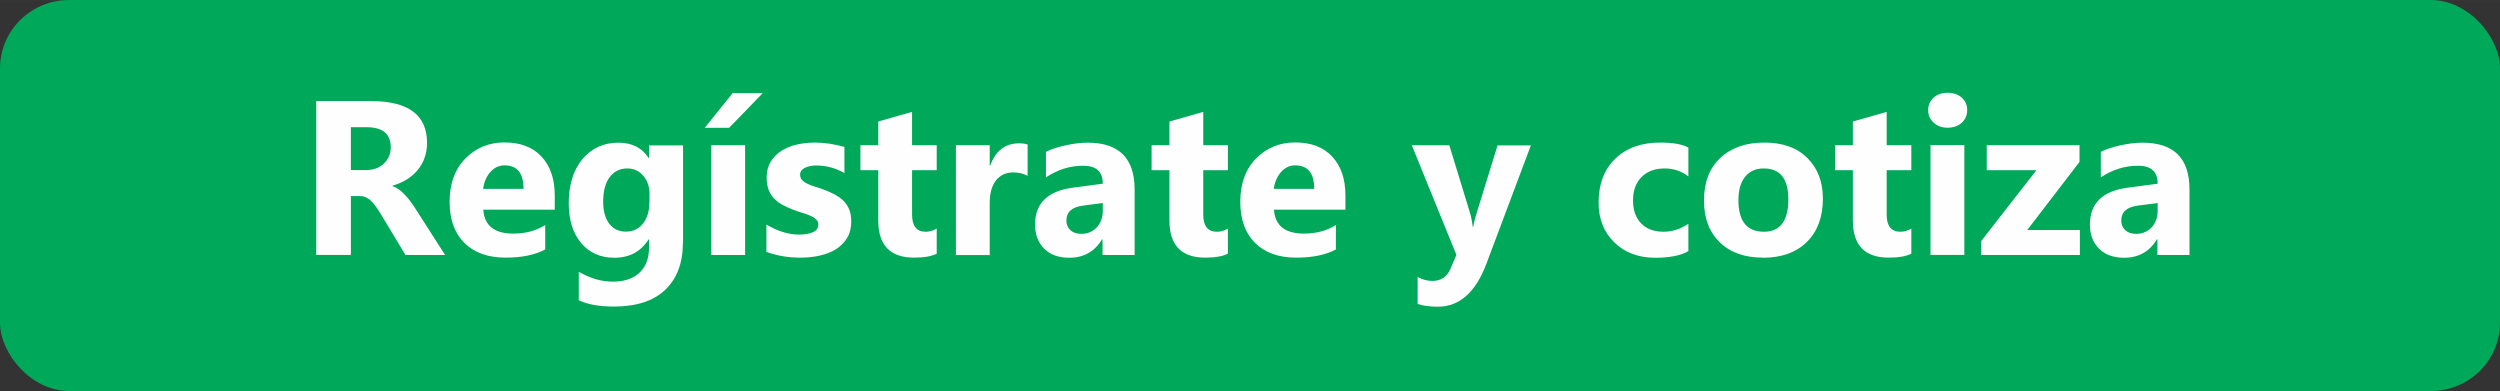<?xml version="1.0" encoding="UTF-8"?>
<!DOCTYPE svg PUBLIC "-//W3C//DTD SVG 1.1//EN" "http://www.w3.org/Graphics/SVG/1.1/DTD/svg11.dtd">
<!-- Creator: CorelDRAW X6 -->
<svg xmlns="http://www.w3.org/2000/svg" xml:space="preserve" width="155.01mm" height="24.246mm" version="1.1" style="shape-rendering:geometricPrecision; text-rendering:geometricPrecision; image-rendering:optimizeQuality; fill-rule:evenodd; clip-rule:evenodd"
viewBox="0 0 20185 3157"
 xmlns:xlink="http://www.w3.org/1999/xlink">
 <rect x="0" y="0" width="20185" height="3157" fill="#333333" stroke="none"/>
 <defs>
  <style type="text/css">
   <![CDATA[
    .fil0 {fill:#00A859}
    .fil1 {fill:#FEFEFE;fill-rule:nonzero}
   ]]>
  </style>
 </defs>
 <g id="Capa_x0020_1">
  <rect class="fil0" width="20185" height="3157" rx="558" ry="552"/>
  <path class="fil1" d="M3595 2059l-321 0 -193 -320c-14,-24 -28,-46 -42,-65 -13,-19 -27,-35 -40,-49 -14,-14 -28,-24 -43,-31 -15,-7 -31,-11 -48,-11l-75 0 0 475 -280 0 0 -1242 443 0c302,0 452,113 452,338 0,43 -7,83 -20,120 -13,37 -32,70 -56,99 -24,29 -54,55 -88,76 -35,22 -73,38 -115,50l0 4c19,6 36,15 54,28 17,13 34,28 50,46 16,17 32,36 46,56 15,20 28,39 40,59l235 367zm-762 -1032l0 346 121 0c60,0 108,-17 145,-52 37,-35 56,-79 56,-131 0,-109 -65,-163 -195,-163l-126 0z"/>
  <path id="1" class="fil1" d="M4481 1693l-579 0c9,129 90,193 243,193 98,0 183,-23 257,-69l0 197c-82,44 -188,66 -320,66 -143,0 -254,-40 -333,-119 -79,-79 -119,-190 -119,-332 0,-147 43,-264 128,-350 85,-86 190,-129 315,-129 129,0 229,38 300,115 71,77 106,181 106,313l0 115zm-254 -168c0,-127 -51,-190 -154,-190 -44,0 -82,18 -114,54 -32,36 -51,82 -59,136l327 0z"/>
  <path id="2" class="fil1" d="M5514 1957c0,165 -48,292 -143,383 -95,90 -233,135 -414,135 -119,0 -214,-17 -284,-51l0 -230c91,53 183,80 276,80 92,0 164,-25 215,-73 51,-49 76,-115 76,-199l0 -70 -3 0c-62,99 -155,149 -276,149 -113,0 -203,-40 -269,-119 -67,-80 -100,-187 -100,-320 0,-150 37,-269 111,-358 74,-88 171,-132 292,-132 108,0 189,41 243,125l3 0 0 -103 274 0 0 785zm-270 -325l0 -70c0,-56 -17,-104 -50,-143 -33,-39 -77,-59 -129,-59 -61,0 -108,24 -143,71 -35,47 -52,114 -52,200 0,74 17,132 49,175 33,43 78,64 135,64 57,0 103,-22 137,-65 35,-43 52,-101 52,-173z"/>
  <path id="3" class="fil1" d="M6016 2059l-273 0 0 -887 273 0 0 887zm142 -1307l-271 280 -197 0 225 -280 243 0z"/>
  <path id="4" class="fil1" d="M6188 2035l0 -222c45,27 90,47 135,61 45,13 87,20 127,20 48,0 87,-7 115,-20 28,-13 42,-33 42,-61 0,-17 -6,-32 -19,-43 -13,-12 -29,-22 -49,-30 -20,-9 -42,-17 -65,-23 -24,-7 -46,-15 -68,-23 -35,-13 -66,-28 -93,-43 -27,-15 -49,-33 -68,-54 -18,-20 -32,-43 -41,-70 -9,-27 -14,-58 -14,-94 0,-50 11,-93 33,-128 22,-36 51,-65 87,-88 36,-23 77,-40 124,-50 46,-11 95,-16 145,-16 39,0 79,3 119,9 40,6 80,15 120,26l0 211c-35,-20 -72,-35 -111,-46 -40,-10 -78,-15 -116,-15 -18,0 -35,1 -51,5 -16,3 -30,8 -42,14 -12,6 -22,14 -28,23 -7,9 -10,20 -10,33 0,16 5,30 15,41 11,12 24,22 41,30 17,9 35,16 56,22 20,7 41,14 61,20 36,13 69,27 99,42 29,15 55,33 76,53 21,20 37,44 48,71 11,27 17,59 17,97 0,53 -11,98 -34,135 -23,37 -53,67 -91,91 -38,23 -82,40 -131,51 -49,11 -101,16 -154,16 -98,0 -188,-15 -271,-45z"/>
  <path id="5" class="fil1" d="M7563 2048c-40,21 -101,32 -183,32 -193,0 -289,-100 -289,-300l0 -406 -144 0 0 -202 144 0 0 -191 273 -78 0 269 199 0 0 202 -199 0 0 359c0,92 37,138 110,138 29,0 59,-8 89,-25l0 203z"/>
  <path id="6" class="fil1" d="M8296 1419c-33,-18 -72,-27 -115,-27 -59,0 -106,22 -140,65 -33,44 -50,103 -50,178l0 424 -273 0 0 -887 273 0 0 165 4 0c43,-120 121,-180 234,-180 29,0 51,4 68,10l0 252z"/>
  <path id="7" class="fil1" d="M9161 2059l-259 0 0 -127 -4 0c-59,99 -148,149 -264,149 -86,0 -154,-24 -203,-73 -49,-49 -74,-114 -74,-195 0,-172 102,-271 306,-298l241 -32c0,-97 -53,-145 -158,-145 -106,0 -206,31 -301,94l0 -206c38,-20 90,-37 156,-52 66,-15 126,-22 181,-22 253,0 379,126 379,378l0 530zm-257 -360l0 -60 -161 21c-89,12 -133,52 -133,121 0,31 11,57 32,77 22,20 51,30 88,30 51,0 93,-18 126,-53 32,-35 48,-80 48,-135z"/>
  <path id="8" class="fil1" d="M9914 2048c-40,21 -101,32 -183,32 -193,0 -289,-100 -289,-300l0 -406 -144 0 0 -202 144 0 0 -191 273 -78 0 269 199 0 0 202 -199 0 0 359c0,92 37,138 110,138 29,0 59,-8 89,-25l0 203z"/>
  <path id="9" class="fil1" d="M10865 1693l-579 0c9,129 90,193 243,193 98,0 183,-23 257,-69l0 197c-82,44 -188,66 -320,66 -143,0 -254,-40 -333,-119 -79,-79 -119,-190 -119,-332 0,-147 43,-264 128,-350 85,-86 190,-129 315,-129 129,0 229,38 300,115 71,77 106,181 106,313l0 115zm-254 -168c0,-127 -51,-190 -154,-190 -44,0 -82,18 -114,54 -32,36 -51,82 -59,136l327 0z"/>
  <path id="10" class="fil1" d="M12361 1172l-360 958c-87,230 -217,346 -391,346 -66,0 -121,-7 -164,-22l0 -218c37,21 76,32 119,32 70,0 119,-33 147,-100l47 -110 -360 -885 303 0 165 540c10,33 19,73 24,119l4 0c5,-34 15,-73 29,-117l167 -541 271 0z"/>
  <path id="11" class="fil1" d="M13633 2027c-62,36 -151,54 -268,54 -136,0 -247,-41 -331,-124 -84,-82 -127,-189 -127,-320 0,-151 45,-269 135,-356 90,-87 211,-130 363,-130 104,0 180,14 227,41l0 232c-57,-43 -121,-64 -191,-64 -79,0 -141,23 -187,69 -46,46 -69,109 -69,190 0,78 22,140 66,185 44,45 104,67 181,67 68,0 135,-21 200,-64l0 220z"/>
  <path id="12" class="fil1" d="M14234 2080c-148,0 -264,-41 -349,-124 -85,-83 -127,-195 -127,-337 0,-147 44,-262 132,-344 88,-83 207,-124 356,-124 147,0 263,41 346,124 84,83 126,192 126,329 0,147 -43,264 -129,349 -86,85 -205,128 -355,128zm7 -720c-65,0 -115,22 -151,67 -36,45 -54,108 -54,189 0,170 69,255 206,255 131,0 197,-88 197,-262 0,-166 -66,-249 -198,-249z"/>
  <path id="13" class="fil1" d="M15432 2048c-40,21 -101,32 -183,32 -193,0 -289,-100 -289,-300l0 -406 -144 0 0 -202 144 0 0 -191 273 -78 0 269 199 0 0 202 -199 0 0 359c0,92 37,138 110,138 29,0 59,-8 89,-25l0 203z"/>
  <path id="14" class="fil1" d="M15725 1031c-46,0 -84,-14 -113,-41 -30,-28 -44,-61 -44,-101 0,-41 15,-74 44,-101 29,-26 67,-39 113,-39 47,0 85,13 114,39 29,26 44,59 44,101 0,41 -15,76 -44,102 -29,26 -67,40 -114,40zm135 1027l-273 0 0 -887 273 0 0 887z"/>
  <polygon id="15" class="fil1" points="16793,2059 15997,2059 15997,1945 16442,1374 16041,1374 16041,1172 16790,1172 16790,1307 16368,1857 16793,1857 "/>
  <path id="16" class="fil1" d="M17678 2059l-259 0 0 -127 -4 0c-59,99 -148,149 -264,149 -86,0 -154,-24 -203,-73 -49,-49 -74,-114 -74,-195 0,-172 102,-271 306,-298l241 -32c0,-97 -53,-145 -158,-145 -106,0 -206,31 -301,94l0 -206c38,-20 90,-37 156,-52 66,-15 126,-22 181,-22 253,0 379,126 379,378l0 530zm-257 -360l0 -60 -161 21c-89,12 -133,52 -133,121 0,31 11,57 32,77 22,20 51,30 88,30 51,0 93,-18 126,-53 32,-35 48,-80 48,-135z"/>
 </g>
</svg>
